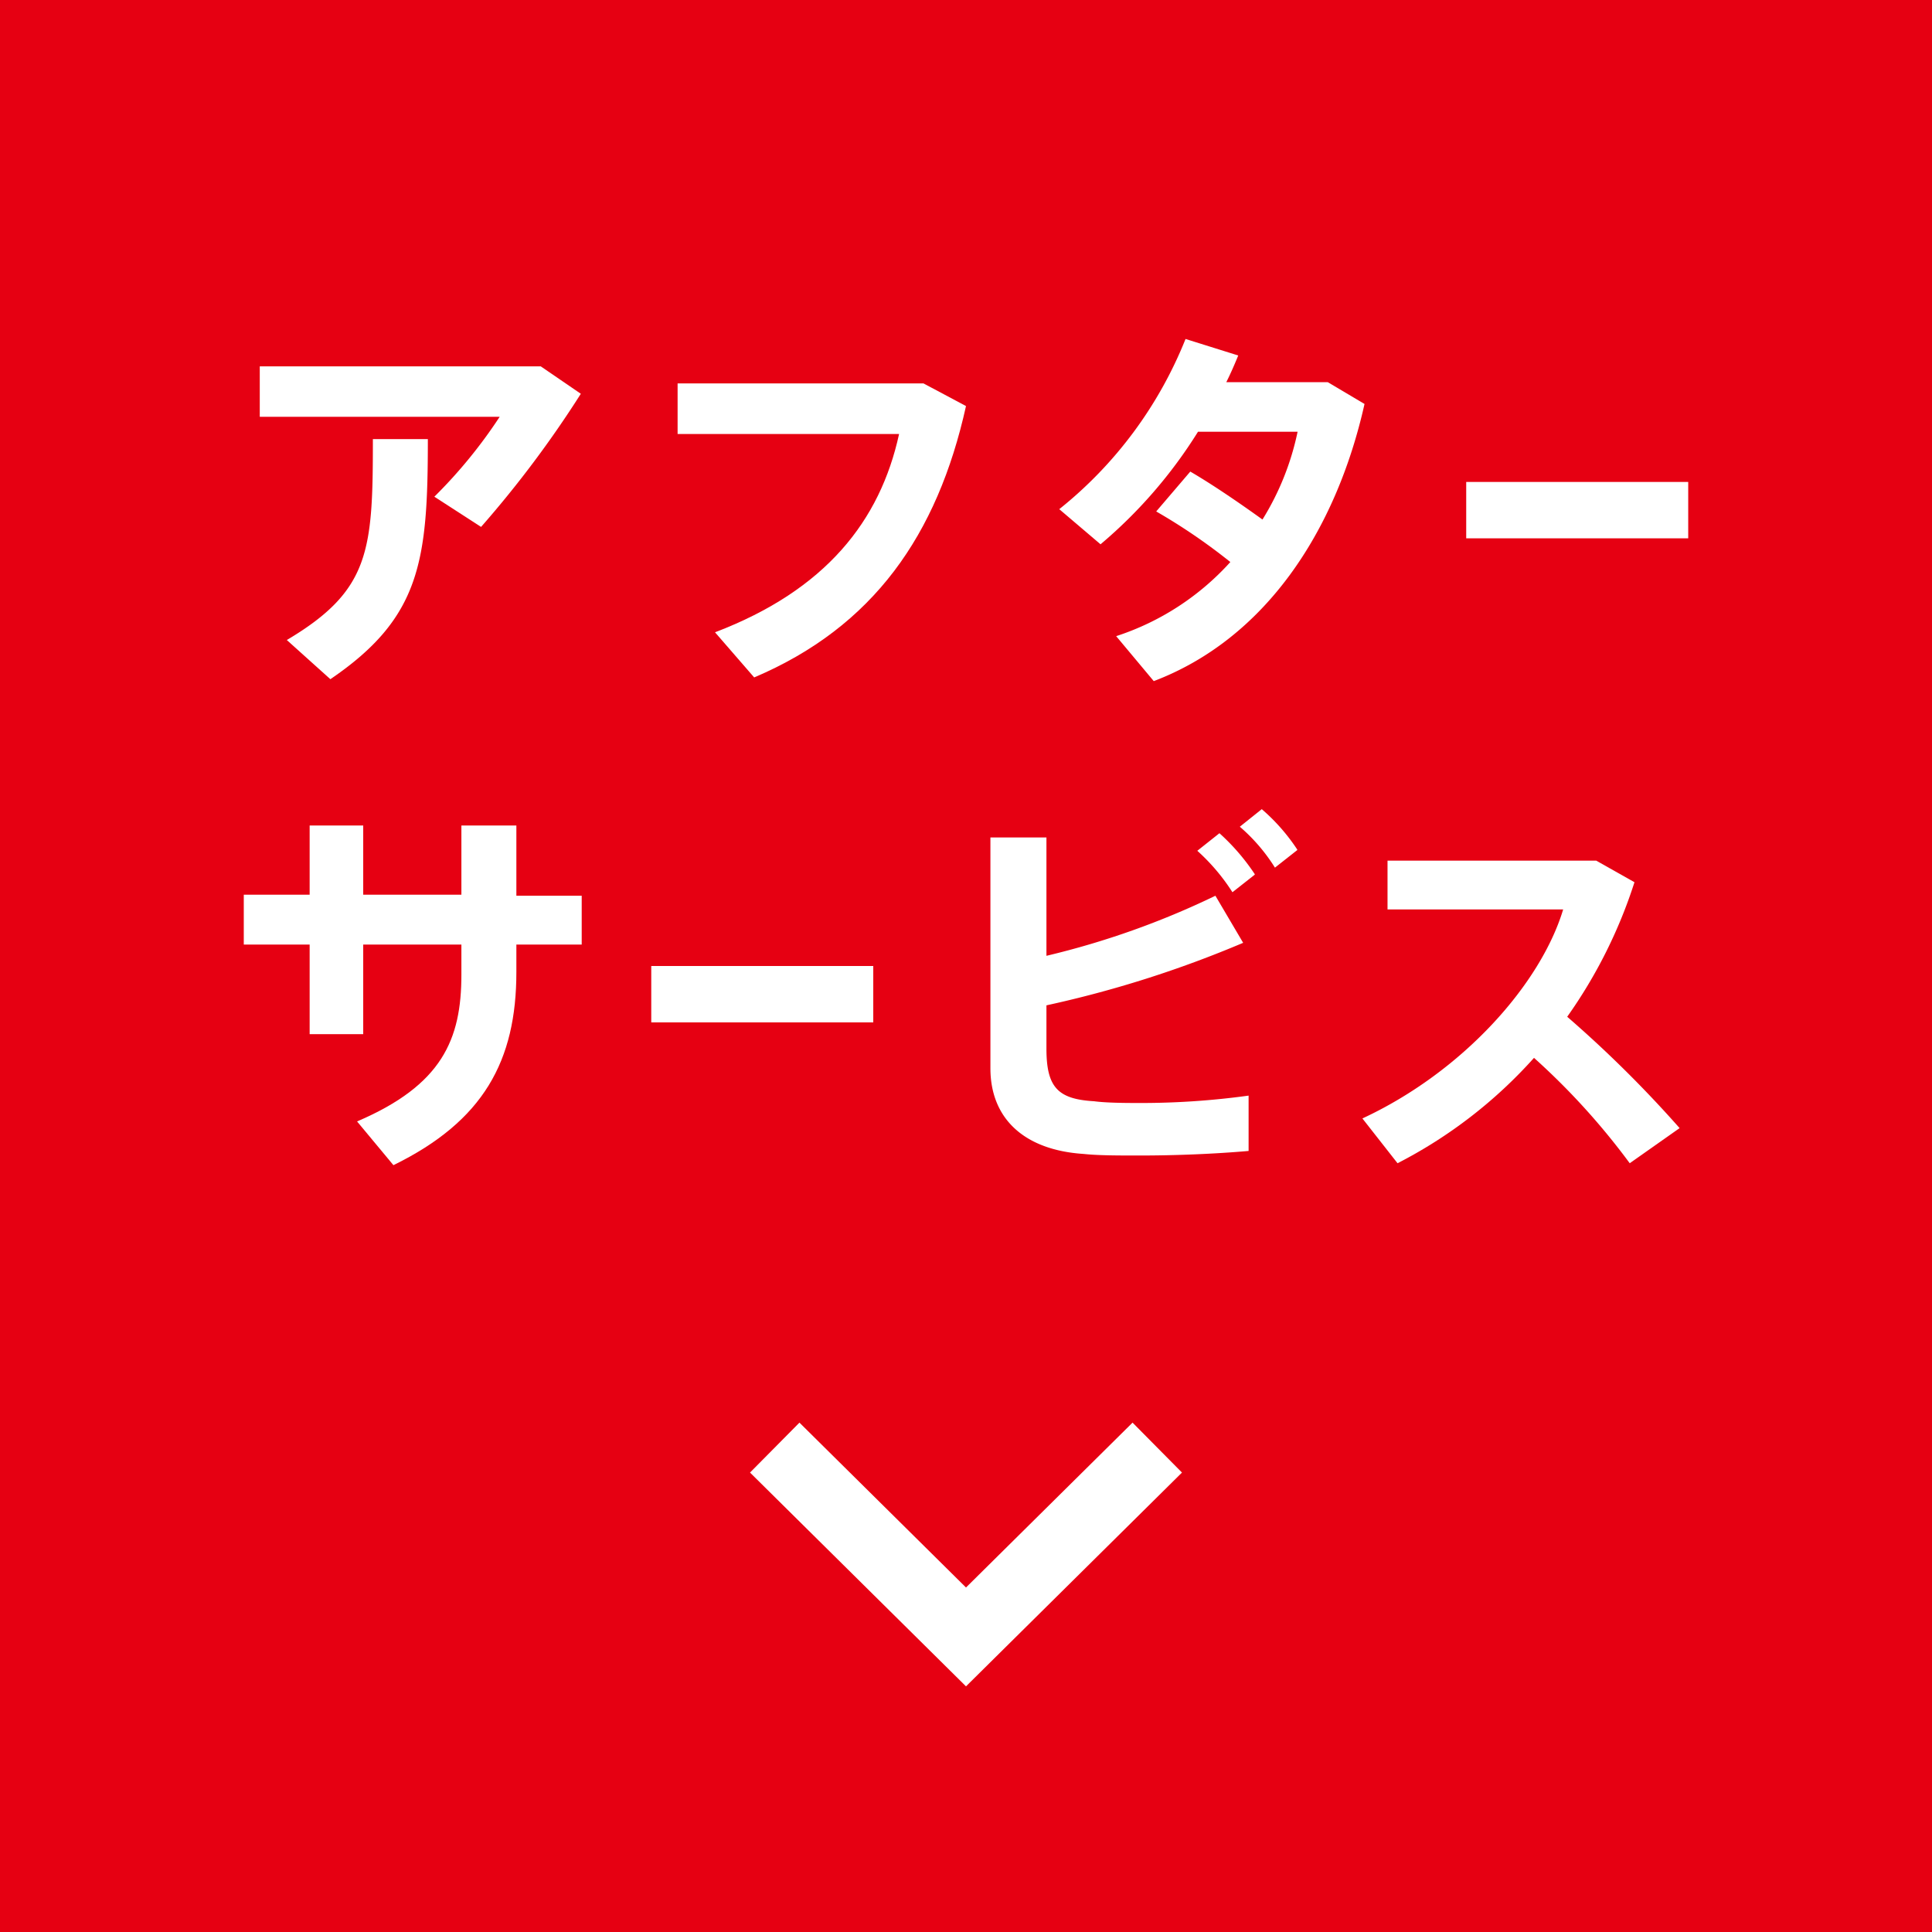 <svg xmlns="http://www.w3.org/2000/svg" viewBox="0 0 110 110"><defs><style>.cls-1{fill:#e60012;}.cls-2{fill:#fff;}.cls-3{fill:none;stroke:#fff;stroke-miterlimit:10;stroke-width:4px;}</style></defs><title>6kodawari_6</title><g id="レイヤー_2" data-name="レイヤー 2"><g id="base"><rect class="cls-1" width="110" height="110"/><path class="cls-2" d="M33.07,22.42A61.27,61.27,0,0,1,27.39,30l-2.66-1.72a28,28,0,0,0,3.72-4.55H14.79V20.86h16ZM21.23,25h3.13c0,6.93-.4,10.17-5.55,13.67l-2.48-2.23C21.08,33.62,21.23,31.35,21.23,25Z"/><path class="cls-2" d="M55,23.12c-1.63,7.35-5.28,12.57-12.06,15.45L40.71,36c6.3-2.4,9.4-6.34,10.48-11.29H38.58V21.83h14Z"/><path class="cls-2" d="M77.69,23c-1.63,7.28-5.68,13.38-12,15.78l-2.14-2.56A15,15,0,0,0,70.05,32a33.28,33.28,0,0,0-4.22-2.88l1.94-2.27c1.29.75,2.86,1.83,4.11,2.73a15.43,15.43,0,0,0,2-5H68.21a27.15,27.15,0,0,1-5.55,6.41l-2.35-2A23.61,23.61,0,0,0,67.5,19.3l3,.94c-.2.49-.42,1-.68,1.52h5.78Z"/><path class="cls-2" d="M96.12,27.44v3.21H83.48V27.44Z"/><path class="cls-2" d="M33.12,53.78H29.4v1.56c0,5.06-1.87,8.49-7,11l-2.07-2.49c4.84-2.07,5.94-4.66,5.94-8.36V53.78H20.68v5.1H17.63v-5.1H13.88V50.94h3.75V47h3.05v3.94h5.59V47H29.4v4h3.72Z"/><path class="cls-2" d="M49.72,55v3.21H37.08V55Z"/><path class="cls-2" d="M64.77,62.8a44.93,44.93,0,0,0,6.32-.42v3.15c-1.92.17-4.18.26-6.18.26-1.28,0-2.38,0-3.22-.09-3.36-.22-5.3-2-5.3-4.88V47.68h3.19v6.74A47.06,47.06,0,0,0,69.2,51l1.58,2.68a63.07,63.07,0,0,1-11.2,3.56V59.7c0,2.2.64,2.88,2.71,3C62.88,62.78,63.78,62.8,64.77,62.8Zm6.67-13-1.27,1a11.5,11.5,0,0,0-2-2.36l1.26-1A12.24,12.24,0,0,1,71.44,49.77Zm2.42-1.4-1.27,1a10.18,10.18,0,0,0-2-2.33l1.25-1A11.06,11.06,0,0,1,73.86,48.37Z"/><path class="cls-2" d="M95.63,64.23l-2.84,2a39.77,39.77,0,0,0-5.45-6,26.88,26.88,0,0,1-7.77,6l-2-2.55C83.33,61,87.73,56,89,51.78h-10V49H90.88l2.18,1.23a28,28,0,0,1-3.83,7.66A67.65,67.65,0,0,1,95.63,64.23Z"/><polyline class="cls-3" points="44.11 82.42 55 93.2 65.89 82.42"/></g></g></svg>